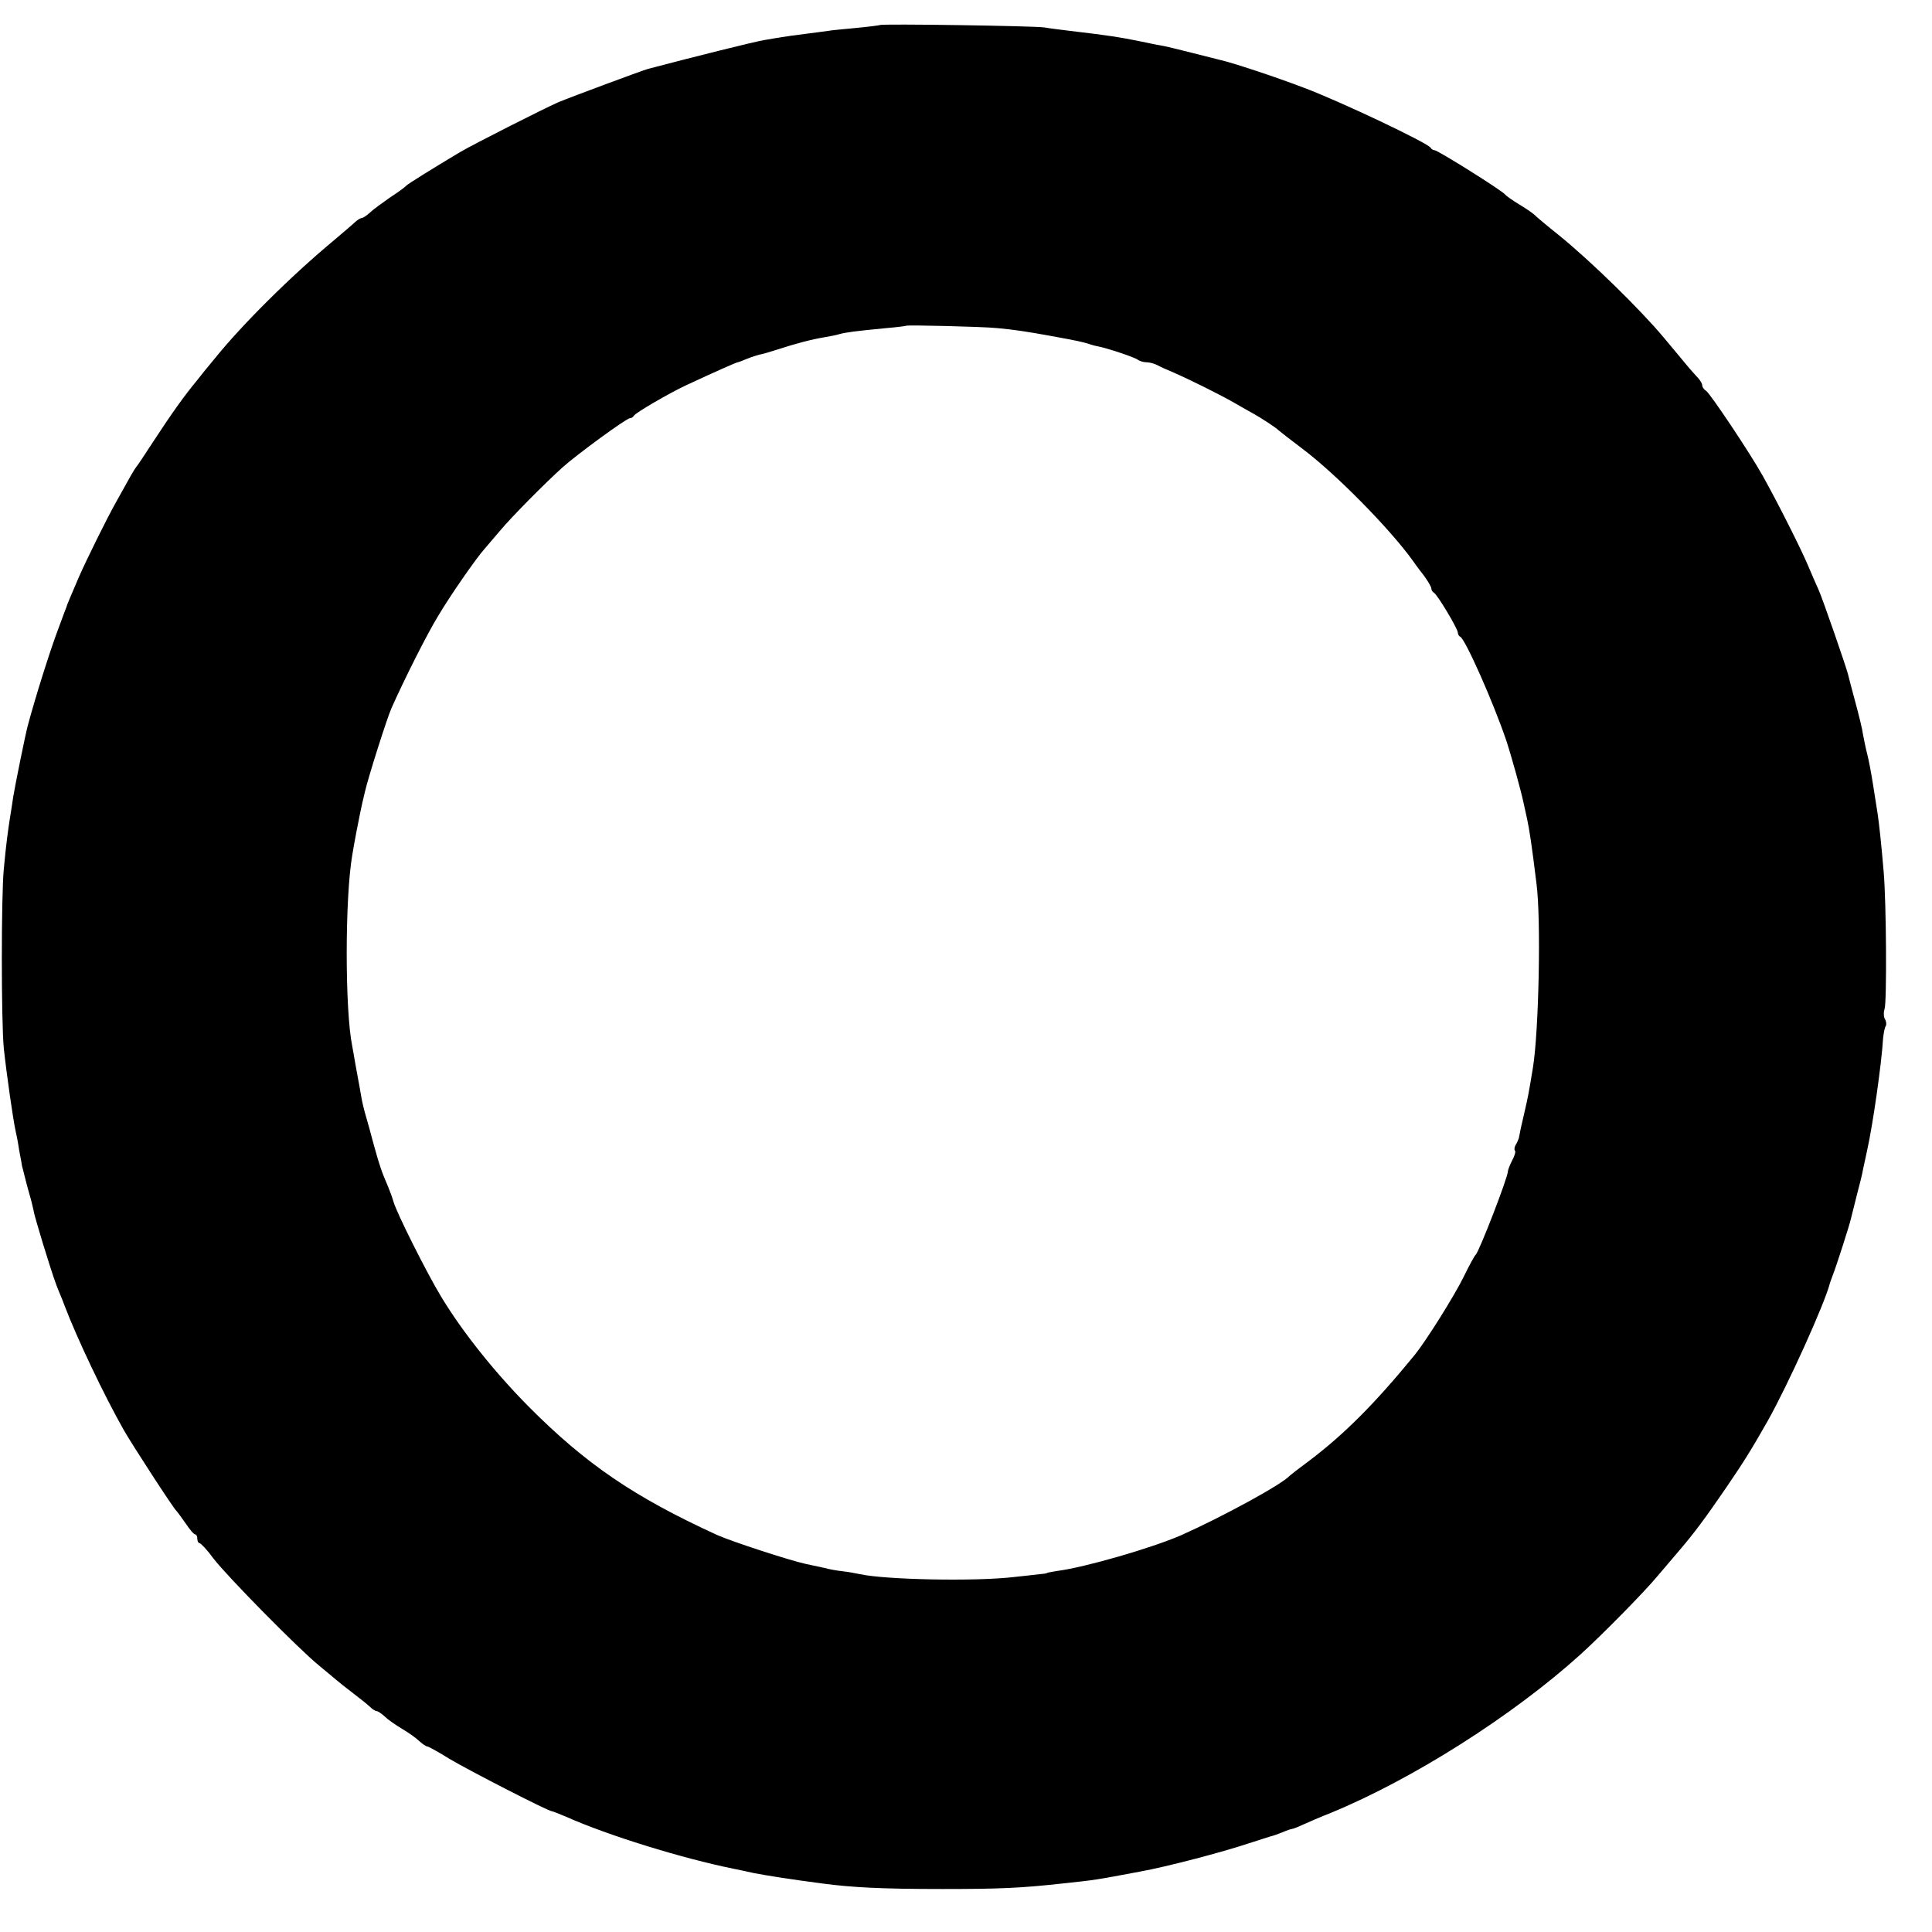 <?xml version="1.0" standalone="no"?>
<!DOCTYPE svg PUBLIC "-//W3C//DTD SVG 20010904//EN"
 "http://www.w3.org/TR/2001/REC-SVG-20010904/DTD/svg10.dtd">
<svg version="1.0" xmlns="http://www.w3.org/2000/svg"
 width="656pt" height="656pt" viewBox="0 0 656 656"
 preserveAspectRatio="xMidYMid meet">
<g transform="translate(0,656) scale(0.1,-0.1)"
fill="#000000" stroke="none">
<path d="M2988 6475 c-2 -1 -39 -6 -82 -10 -43 -4 -86 -8 -95 -10 -9 -1 -43
-6 -76 -10 -33 -4 -69 -9 -80 -11 -11 -2 -38 -6 -60 -10 -31 -5 -232 -55 -395
-98 -24 -7 -258 -94 -304 -113 -50 -22 -289 -143 -333 -169 -89 -53 -179 -109
-183 -114 -3 -4 -27 -22 -55 -40 -27 -19 -59 -42 -69 -52 -11 -10 -23 -18 -27
-18 -4 0 -14 -6 -21 -12 -7 -7 -40 -35 -73 -63 -148 -123 -313 -287 -408 -405
-16 -19 -43 -52 -60 -74 -39 -47 -83 -108 -147 -206 -27 -41 -52 -80 -57 -85
-8 -10 -23 -37 -69 -120 -31 -55 -101 -197 -126 -254 -33 -77 -41 -96 -42
-101 -1 -3 -14 -36 -28 -75 -27 -71 -77 -229 -104 -330 -8 -30 -42 -198 -49
-240 -2 -16 -7 -46 -10 -65 -8 -50 -14 -95 -22 -180 -9 -90 -9 -519 0 -610 9
-84 31 -239 40 -280 2 -8 8 -37 12 -65 5 -27 10 -52 10 -55 1 -3 5 -18 9 -35
4 -16 11 -43 16 -60 5 -16 11 -41 14 -55 2 -14 17 -63 31 -110 39 -126 42
-132 55 -165 7 -16 16 -39 20 -50 41 -108 133 -302 200 -420 27 -48 170 -268
179 -275 3 -3 17 -22 31 -42 14 -21 28 -38 33 -38 4 0 7 -7 7 -15 0 -8 4 -15
8 -15 4 0 26 -23 47 -52 46 -60 287 -305 358 -363 27 -22 54 -45 60 -50 7 -6
32 -26 57 -45 25 -19 51 -40 58 -47 7 -7 17 -13 21 -13 4 0 16 -8 27 -18 10
-10 37 -29 59 -42 22 -13 49 -32 59 -42 11 -10 23 -18 27 -18 4 0 38 -19 75
-42 67 -40 336 -178 348 -178 3 0 25 -9 49 -19 141 -63 394 -141 567 -176 14
-3 45 -9 70 -15 42 -8 123 -21 230 -35 104 -14 207 -19 410 -19 194 0 265 3
410 19 113 12 111 12 260 40 90 16 280 66 370 96 36 12 70 22 75 24 6 1 23 7
38 13 16 7 31 12 34 12 3 0 19 6 36 14 18 8 61 27 97 41 277 114 617 330 846
537 75 68 218 213 265 270 24 28 58 68 74 87 47 55 86 107 157 211 58 85 85
128 140 225 67 119 194 398 212 470 2 6 6 17 9 25 10 24 58 173 62 193 2 9 11
45 20 80 9 34 19 73 21 87 3 14 9 43 14 65 19 85 49 294 54 380 2 17 5 36 9
41 3 6 2 16 -3 24 -4 7 -5 23 -1 34 8 23 6 363 -3 465 -7 85 -16 170 -21 201
-2 14 -9 57 -15 95 -6 39 -15 86 -20 105 -5 19 -11 49 -14 65 -2 17 -14 66
-26 110 -12 44 -23 87 -25 95 -6 25 -85 253 -99 285 -8 17 -24 55 -37 85 -23
55 -102 212 -154 305 -43 77 -178 279 -192 288 -7 4 -13 13 -13 18 0 6 -6 16
-12 23 -7 8 -22 24 -33 37 -11 13 -49 59 -85 102 -80 96 -248 260 -355 347
-44 35 -82 67 -85 71 -3 3 -25 19 -50 34 -25 15 -47 31 -50 35 -8 12 -228 150
-239 150 -5 0 -11 4 -13 8 -6 15 -312 160 -433 205 -100 38 -240 84 -280 93
-5 1 -48 12 -95 24 -47 12 -96 24 -110 26 -14 2 -45 9 -70 14 -68 14 -108 20
-235 35 -33 4 -73 9 -90 12 -34 5 -552 13 -557 8z m397 -1029 c58 -5 108 -13
185 -27 94 -17 104 -20 125 -26 11 -4 26 -8 33 -9 31 -6 128 -38 136 -46 6 -4
18 -8 28 -8 10 0 26 -4 36 -9 9 -5 35 -17 57 -26 53 -23 160 -76 210 -105 22
-13 49 -28 60 -34 27 -15 79 -49 85 -56 3 -3 39 -31 80 -62 114 -85 300 -274
378 -383 4 -6 19 -27 35 -47 15 -20 27 -41 27 -46 0 -6 4 -12 8 -14 11 -4 82
-123 82 -136 0 -6 4 -12 8 -14 17 -7 113 -224 156 -351 17 -51 51 -173 60
-217 3 -14 8 -36 11 -50 8 -37 16 -89 32 -220 16 -121 8 -502 -12 -625 -15
-90 -15 -92 -30 -157 -3 -13 -8 -34 -11 -48 -3 -14 -6 -29 -7 -35 -2 -5 -6
-16 -11 -23 -4 -7 -5 -16 -2 -19 3 -3 -1 -18 -10 -34 -8 -16 -14 -32 -14 -36
0 -21 -97 -271 -109 -283 -4 -3 -22 -36 -41 -75 -33 -67 -128 -218 -166 -265
-135 -165 -240 -271 -364 -364 -30 -22 -57 -43 -60 -46 -28 -31 -231 -141
-370 -203 -99 -43 -326 -109 -420 -121 -19 -3 -35 -6 -35 -7 0 -1 -11 -3 -25
-4 -14 -2 -54 -6 -90 -10 -130 -15 -433 -9 -520 10 -14 3 -41 8 -60 10 -19 2
-46 7 -60 11 -14 3 -43 9 -65 14 -55 12 -251 76 -300 98 -284 130 -447 242
-640 436 -113 114 -224 252 -297 373 -48 79 -152 286 -162 323 -4 14 -12 36
-18 50 -23 54 -28 68 -48 140 -11 41 -24 89 -29 105 -5 17 -12 46 -15 65 -3
19 -8 45 -10 56 -2 12 -7 37 -10 55 -3 19 -8 45 -10 57 -25 122 -25 502 0 648
7 44 23 126 28 149 2 11 9 41 15 66 11 49 75 250 90 284 44 99 122 254 159
314 40 68 132 200 157 227 5 6 29 34 52 61 41 49 153 162 213 216 49 44 217
167 229 167 5 0 11 4 13 8 3 9 122 78 178 104 92 43 171 78 175 78 2 0 16 5
32 12 15 6 34 12 42 14 8 1 35 9 60 17 61 20 118 35 161 42 19 3 43 8 52 11
18 5 52 10 158 20 36 3 66 7 67 8 4 3 261 -3 308 -8z"/>
</g>
</svg>
